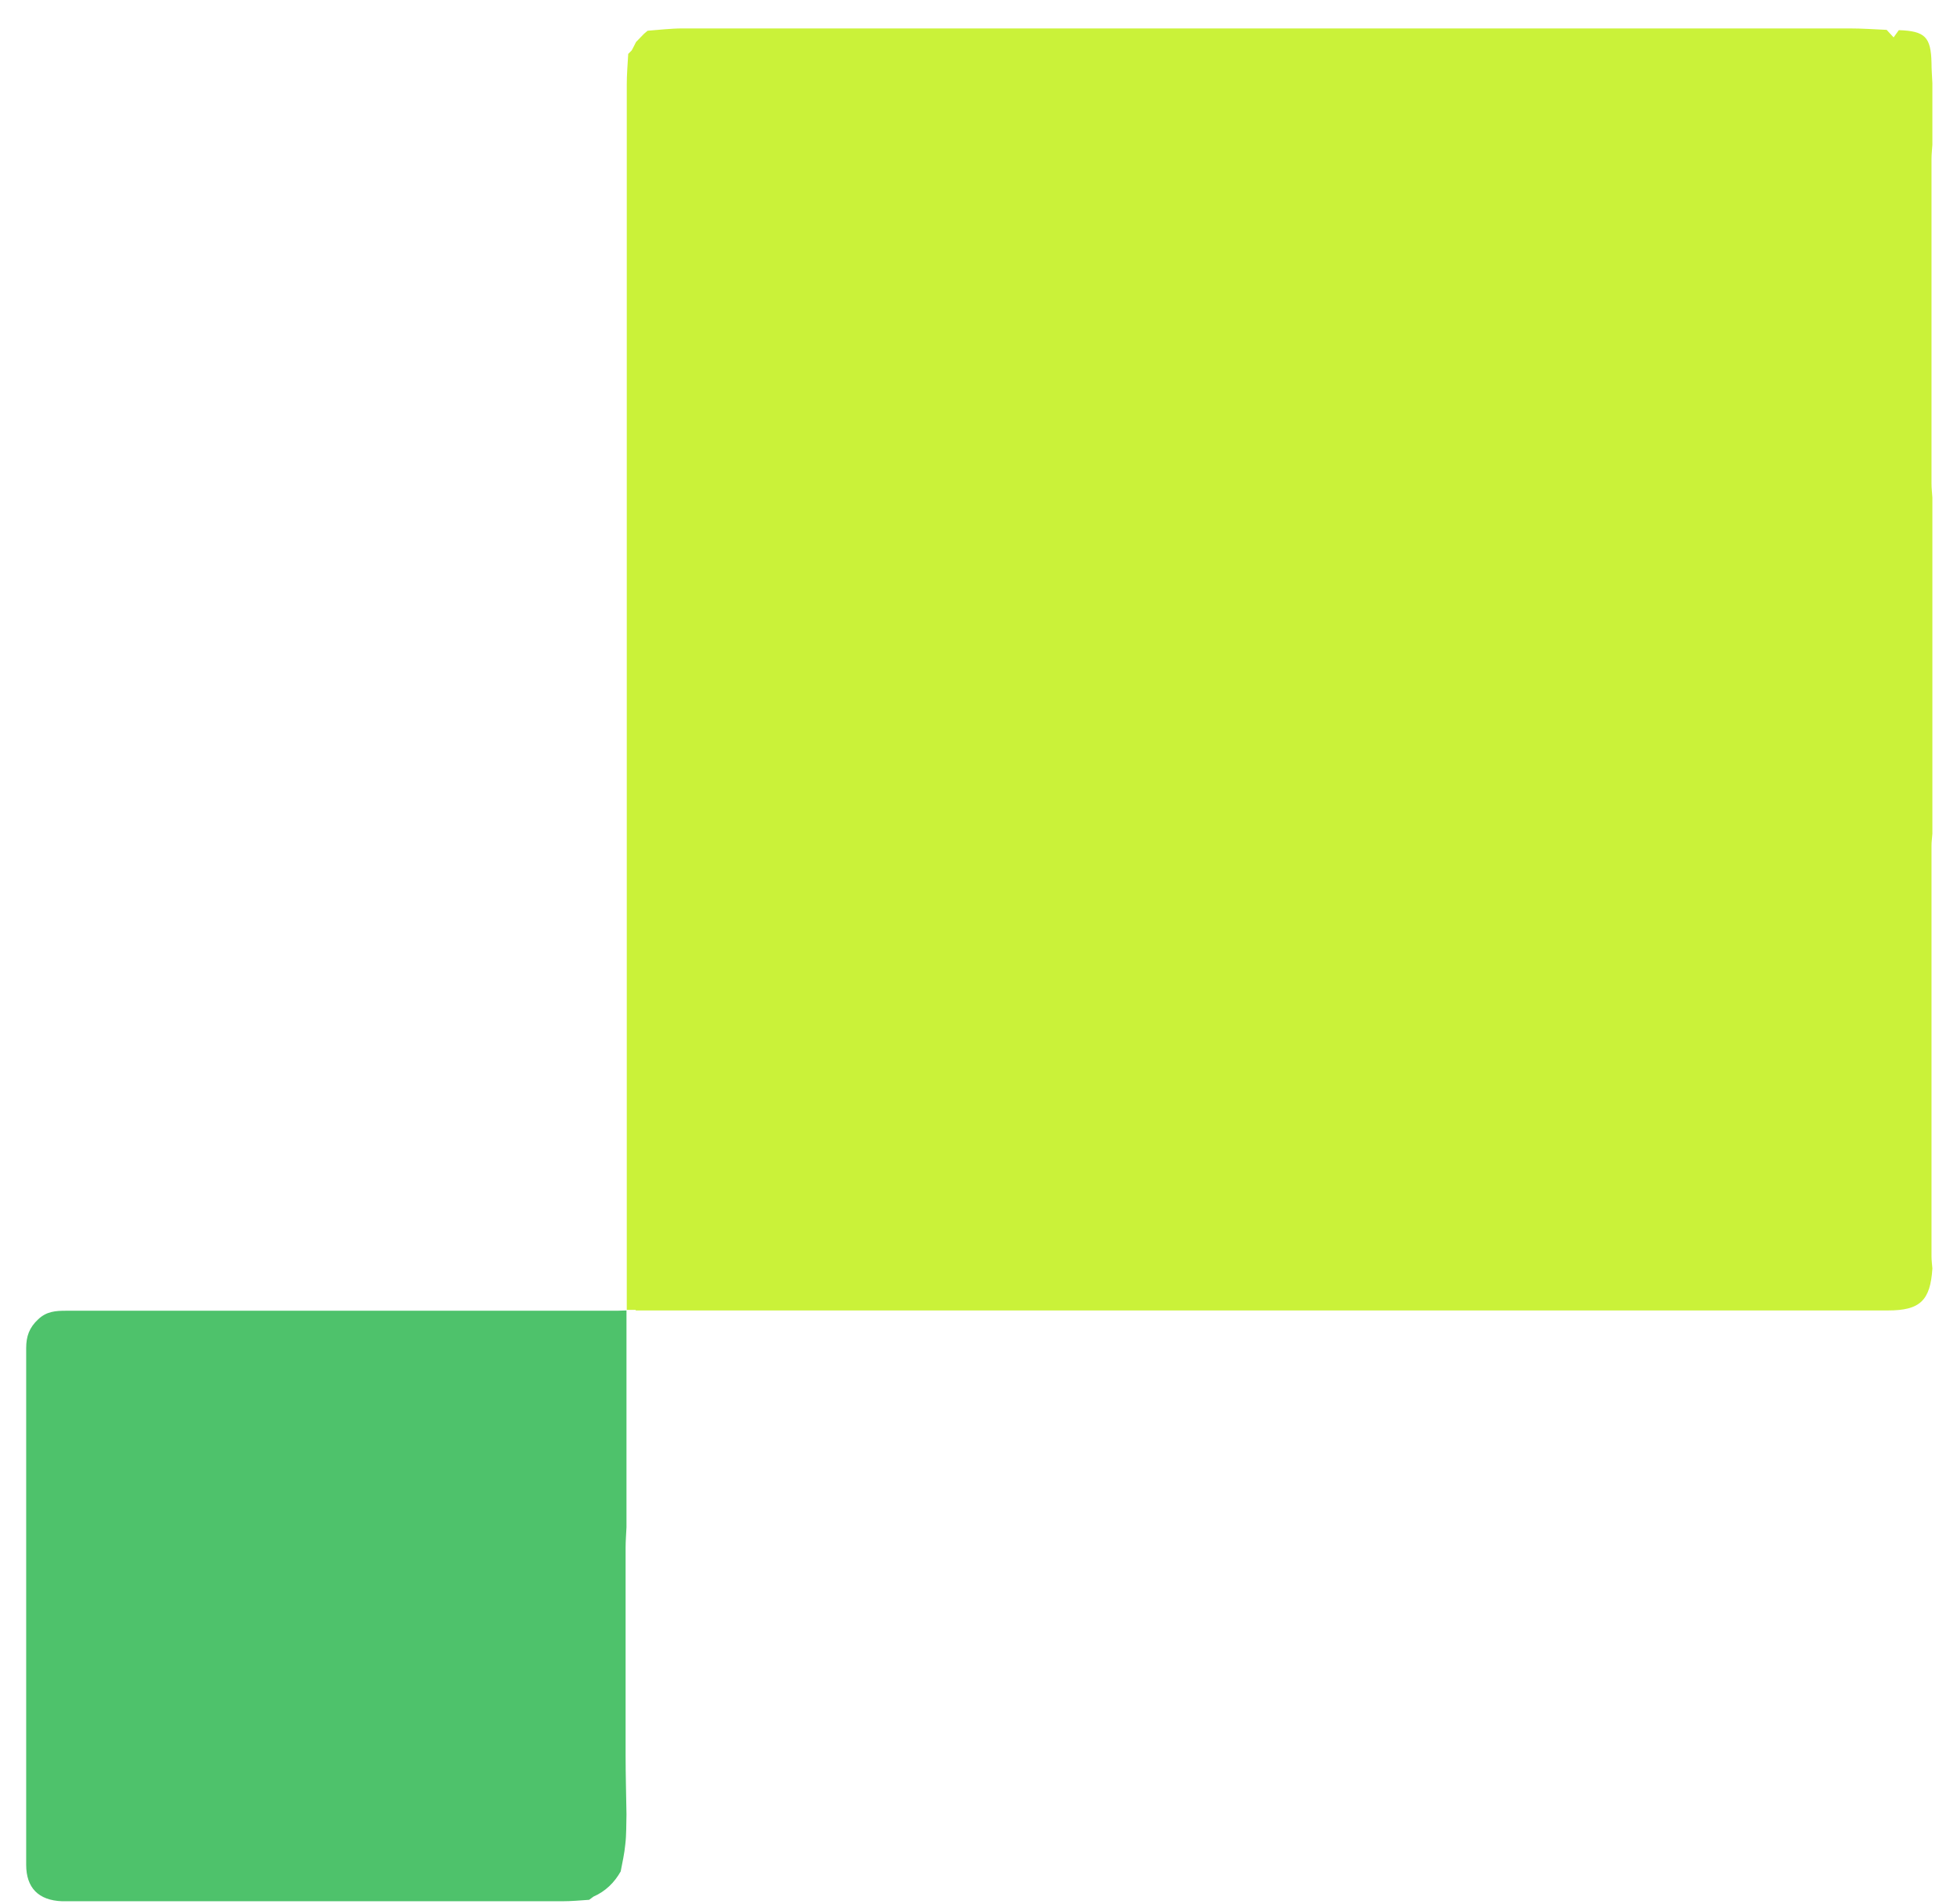 <svg width="74" height="72" viewBox="0 0 74 72" fill="none" xmlns="http://www.w3.org/2000/svg">
<path d="M23.689 49.546V51.221C23.689 51.429 23.689 51.637 23.689 51.845V57.744C23.678 57.995 23.656 58.258 23.656 58.51C23.656 61.125 23.656 63.752 23.656 66.368C23.656 67.112 23.678 67.856 23.689 68.6C23.678 68.972 23.689 69.355 23.645 69.727C23.612 70.078 23.535 70.417 23.47 70.756C23.229 71.183 22.89 71.511 22.441 71.708C22.386 71.752 22.332 71.785 22.277 71.829C21.938 71.851 21.609 71.883 21.27 71.883C15.218 71.883 9.177 71.883 3.125 71.883C2.862 71.883 2.61 71.883 2.348 71.883C1.45 71.851 0.99 71.369 0.99 70.504C0.99 66.882 0.99 63.27 0.99 59.648C0.99 56.759 0.99 53.858 0.99 50.969C0.99 50.52 1.111 50.192 1.439 49.886C1.757 49.579 2.107 49.557 2.501 49.557C9.144 49.557 15.787 49.557 22.43 49.557C22.704 49.557 22.988 49.557 23.338 49.557" fill="#4EC26B"/>
<path d="M24.039 49.546C24.324 49.546 24.576 49.546 24.827 49.546C36.833 49.546 48.85 49.546 60.855 49.546C64.368 49.546 67.882 49.546 71.395 49.546C72.599 49.546 72.993 49.174 73.069 47.959C73.058 47.806 73.036 47.653 73.036 47.5C73.036 42.323 73.036 37.147 73.036 31.981C73.036 31.828 73.058 31.674 73.069 31.521C73.069 31.105 73.069 30.69 73.069 30.285C73.069 29.869 73.069 29.453 73.069 29.048C73.069 28.949 73.069 28.84 73.069 28.741C73.069 26.52 73.069 24.298 73.069 22.076C73.069 20.993 73.069 19.91 73.069 18.815C73.058 18.64 73.036 18.454 73.036 18.279C73.036 14.186 73.036 10.104 73.036 6.01C73.036 5.835 73.058 5.649 73.069 5.474C73.069 5.212 73.069 4.96 73.069 4.697C73.069 4.183 73.069 3.668 73.069 3.143C73.058 2.891 73.036 2.629 73.036 2.377C73.014 1.403 72.796 1.173 71.8 1.14C71.734 1.228 71.668 1.326 71.603 1.414C71.515 1.315 71.427 1.228 71.34 1.129C70.88 1.107 70.41 1.075 69.95 1.075C55.23 1.075 40.521 1.075 25.801 1.075C25.363 1.075 24.926 1.129 24.488 1.162C24.444 1.206 24.389 1.239 24.346 1.283C24.247 1.381 24.149 1.491 24.05 1.589C23.995 1.698 23.941 1.808 23.886 1.906C23.842 1.95 23.798 1.994 23.755 2.038C23.733 2.421 23.7 2.815 23.7 3.198C23.7 18.345 23.7 33.48 23.7 48.627V49.525C23.7 49.525 24.05 49.525 24.039 49.525V49.546Z" fill="#CAF239"/>
</svg>
